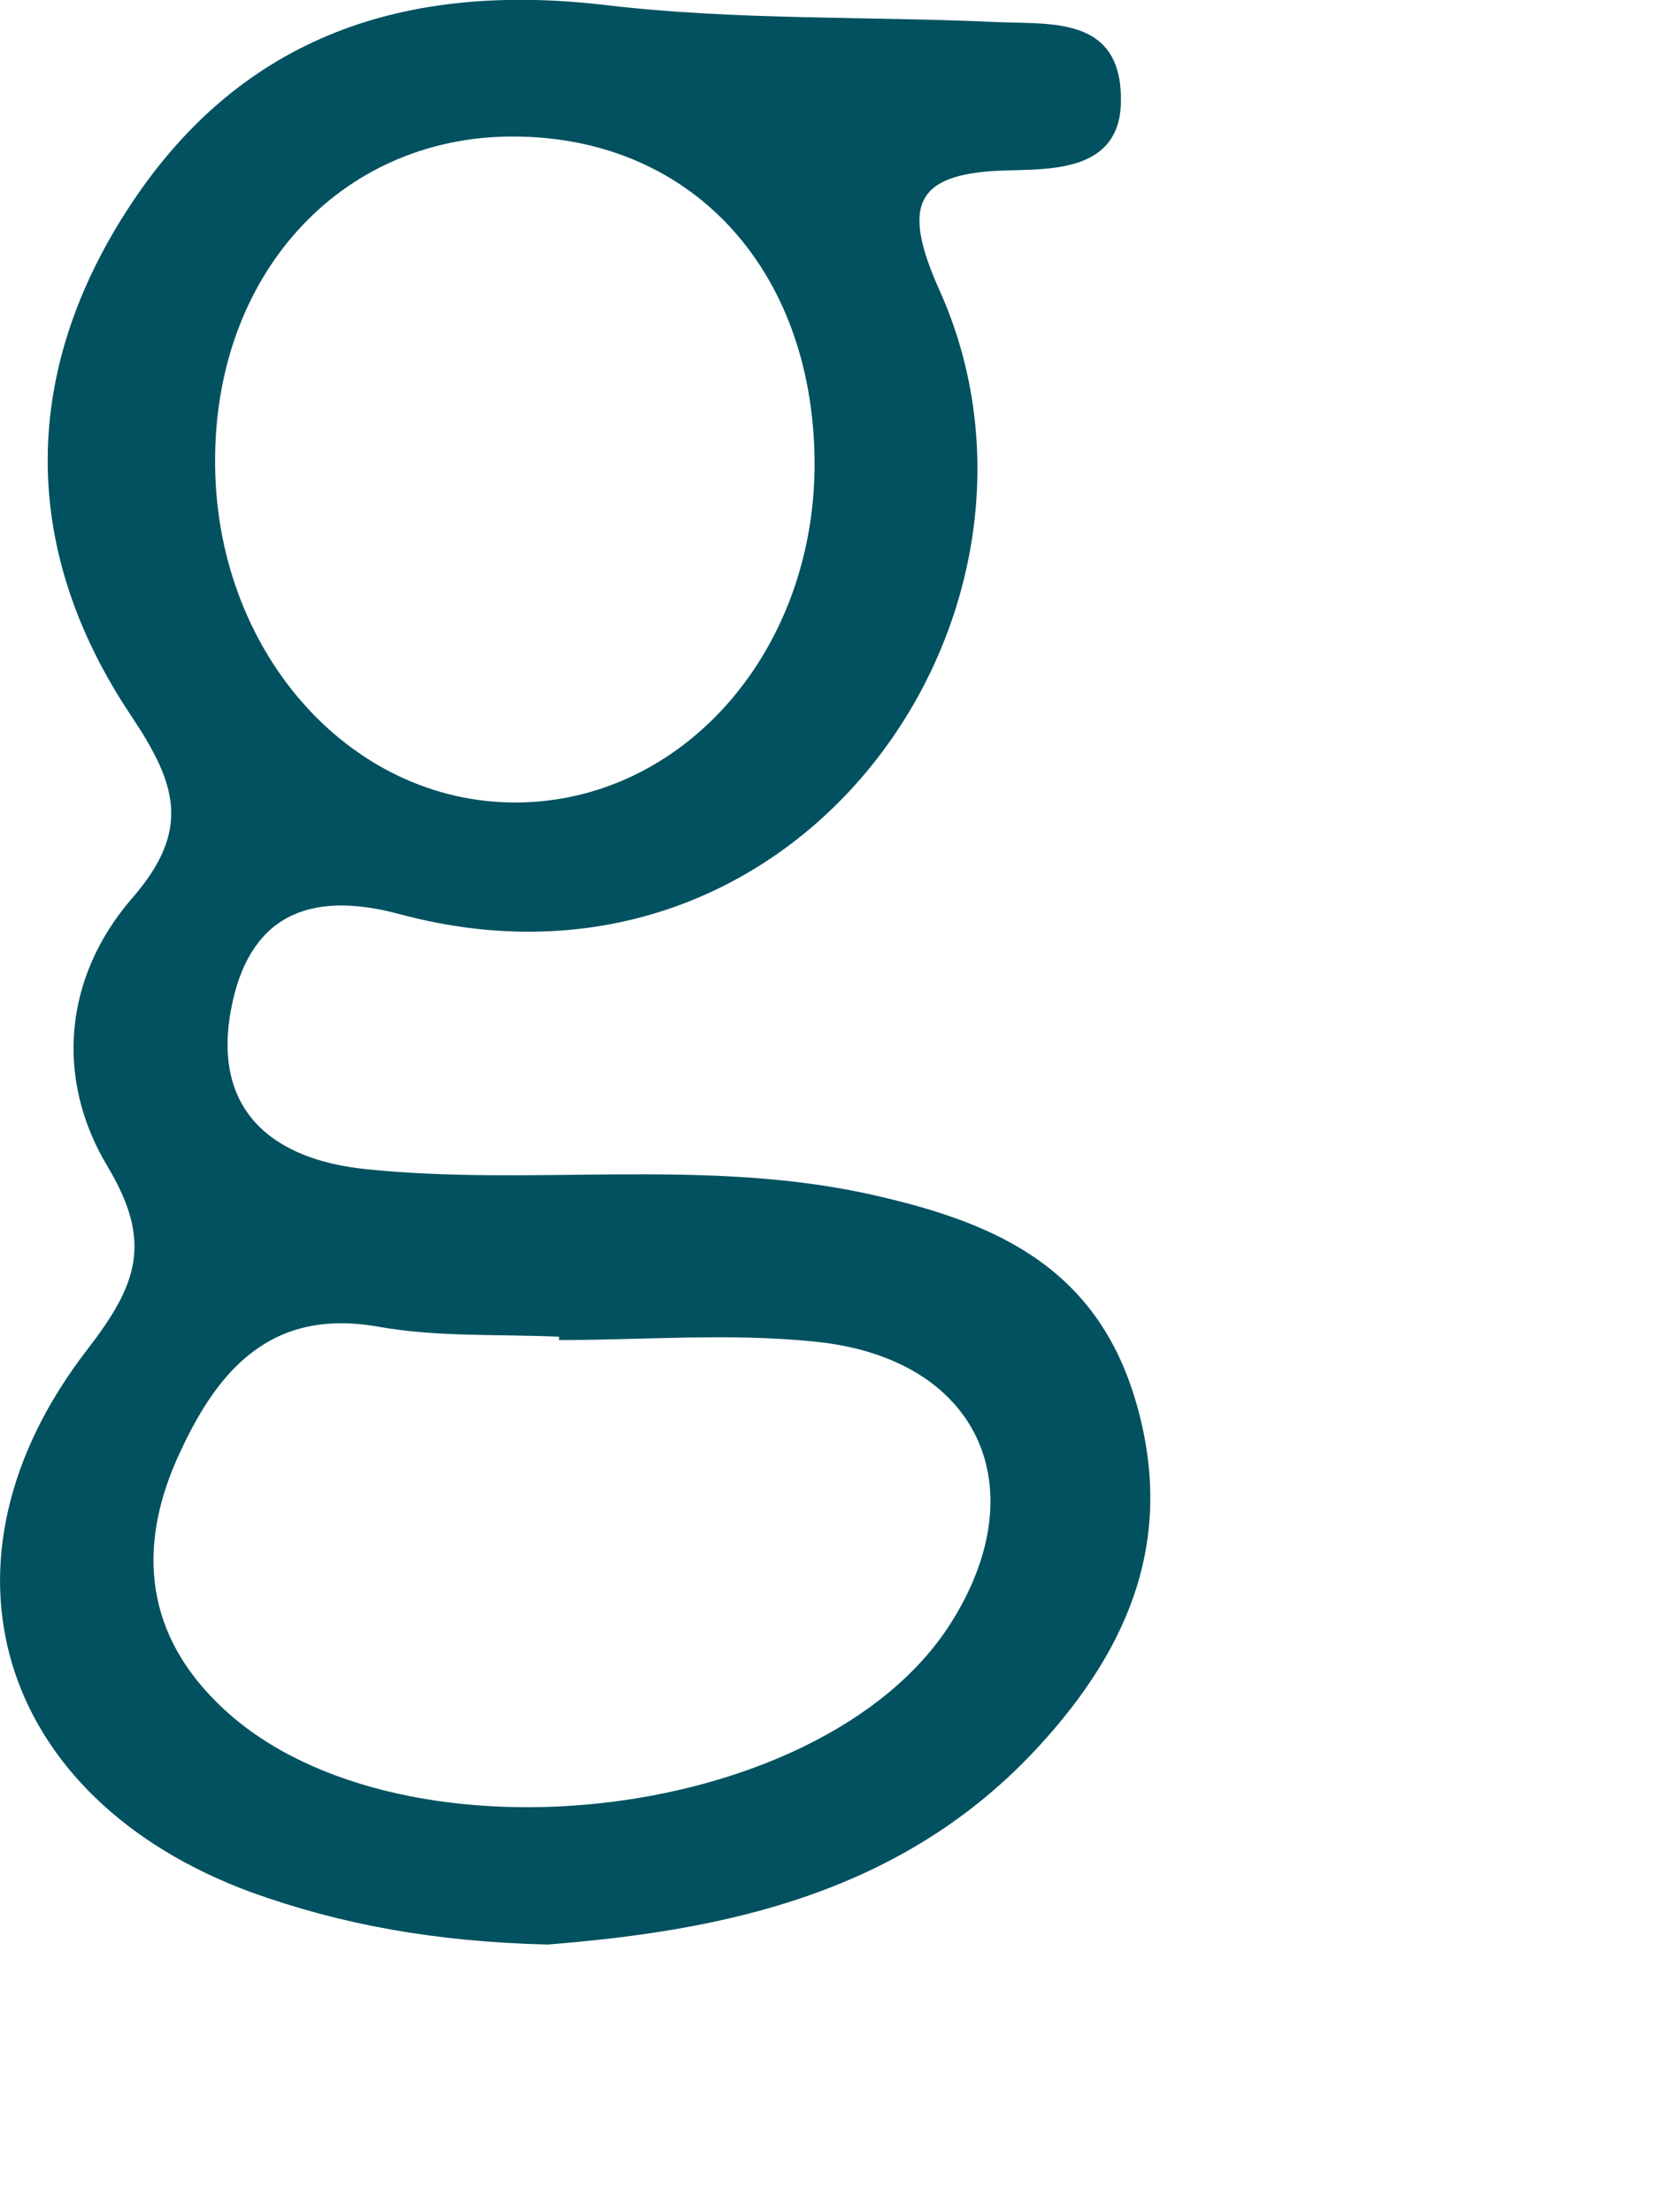 <?xml version="1.0" encoding="utf-8"?>
<svg xmlns="http://www.w3.org/2000/svg" fill="none" height="100%" overflow="visible" preserveAspectRatio="none" style="display: block;" viewBox="0 0 3 4" width="100%">
<path d="M0.99 3.516C0.787 3.511 0.616 3.48 0.453 3.421C-0.004 3.252 -0.139 2.824 0.158 2.44C0.249 2.322 0.276 2.246 0.195 2.11C0.099 1.951 0.115 1.767 0.239 1.624C0.346 1.501 0.32 1.418 0.237 1.294C0.035 0.992 0.037 0.671 0.237 0.369C0.439 0.064 0.734 -0.033 1.094 0.009C1.328 0.037 1.567 0.029 1.804 0.04C1.901 0.044 2.025 0.03 2.027 0.176C2.03 0.305 1.914 0.306 1.827 0.308C1.656 0.311 1.628 0.367 1.699 0.525C1.958 1.102 1.45 1.848 0.723 1.653C0.553 1.607 0.449 1.661 0.418 1.824C0.383 2.008 0.493 2.097 0.662 2.114C0.96 2.145 1.263 2.094 1.562 2.157C1.788 2.206 1.979 2.283 2.053 2.531C2.127 2.779 2.043 2.978 1.88 3.156C1.633 3.426 1.306 3.491 0.99 3.516H0.99ZM1.011 2.422C1.011 2.422 1.011 2.419 1.011 2.417C0.902 2.412 0.792 2.418 0.685 2.399C0.49 2.364 0.394 2.478 0.326 2.625C0.251 2.784 0.256 2.943 0.391 3.077C0.699 3.387 1.483 3.304 1.718 2.937C1.876 2.69 1.77 2.456 1.475 2.426C1.322 2.41 1.165 2.423 1.011 2.423L1.011 2.422ZM1.473 0.845C1.475 0.497 1.259 0.253 0.94 0.247C0.626 0.24 0.392 0.486 0.389 0.826C0.385 1.173 0.63 1.453 0.935 1.451C1.233 1.449 1.47 1.182 1.473 0.845Z" fill="#015160" id="Vector"/>
</svg>